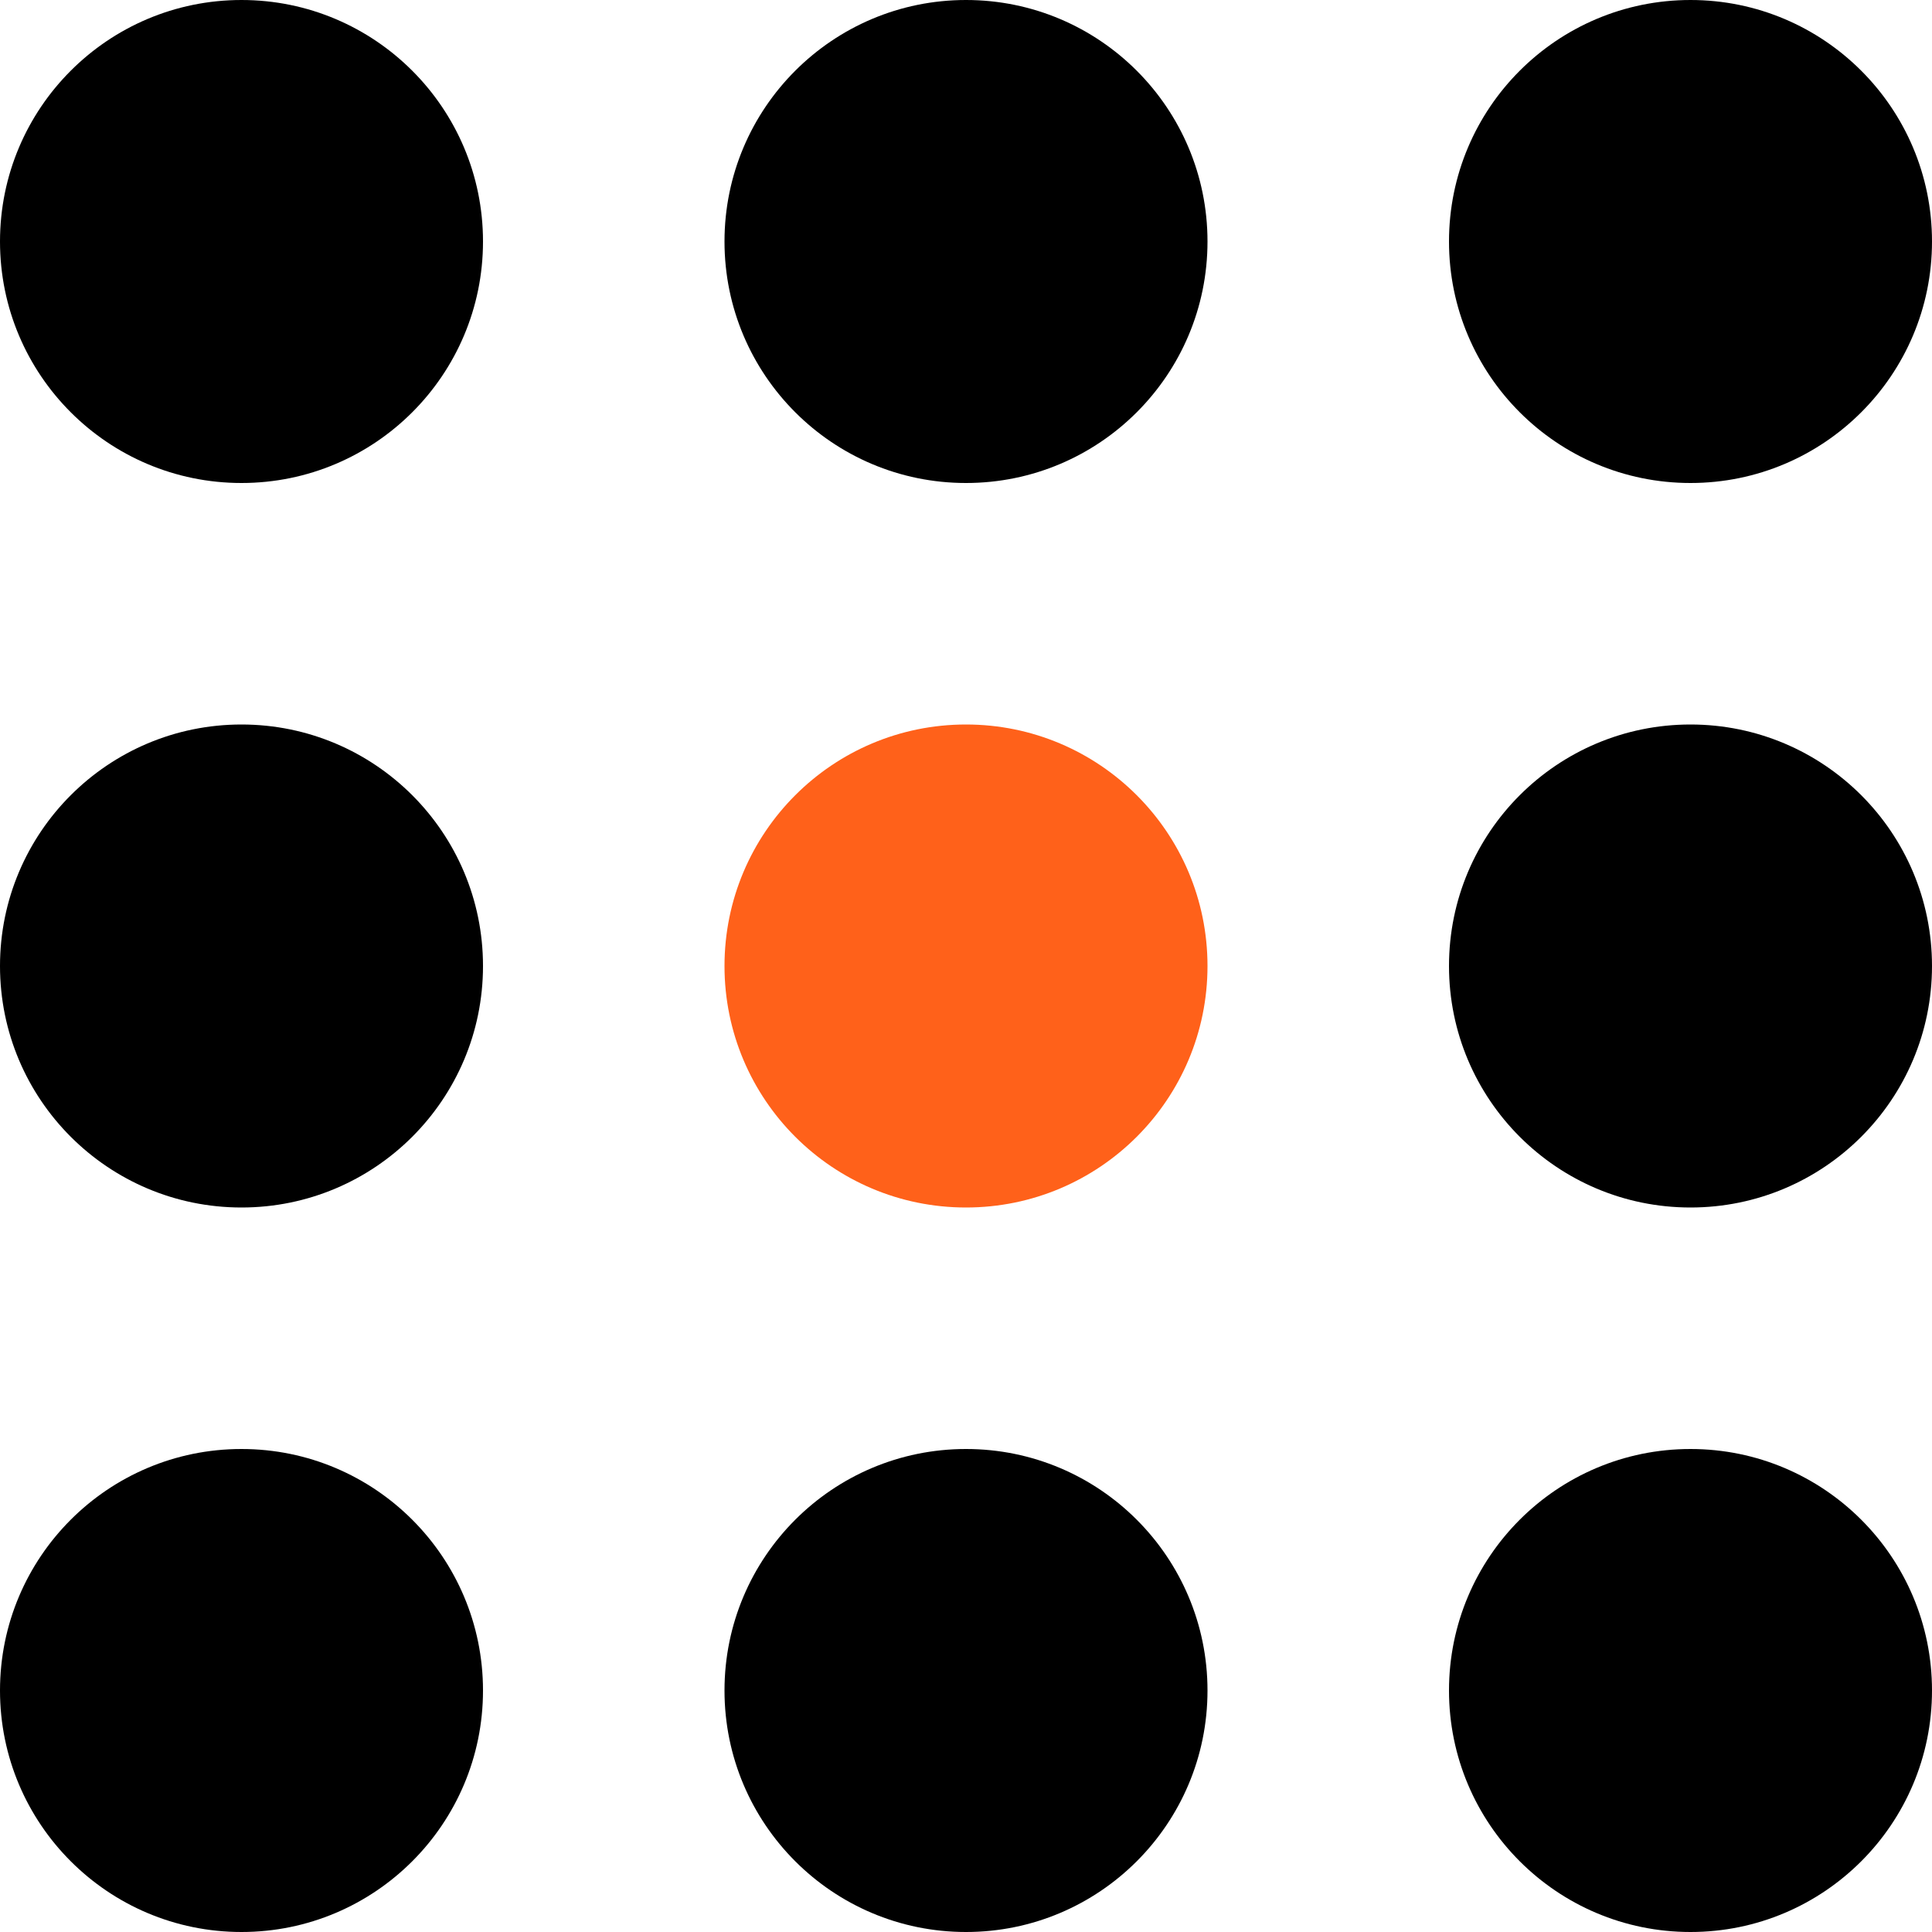 <svg width="24" height="24" viewBox="0 0 24 24" fill="none" xmlns="http://www.w3.org/2000/svg">
<circle cx="3" cy="3" r="3" fill="black"/>
<circle cx="3" cy="12" r="3" fill="black"/>
<circle cx="3" cy="21" r="3" fill="black"/>
<circle cx="12" cy="3" r="3" fill="black"/>
<circle cx="12" cy="12" r="3" fill="#FF611A"/>
<circle cx="12" cy="21" r="3" fill="black"/>
<circle cx="21" cy="3" r="3" fill="black"/>
<circle cx="21" cy="21" r="3" fill="black"/>
<circle cx="21" cy="12" r="3" fill="black"/>
</svg>
